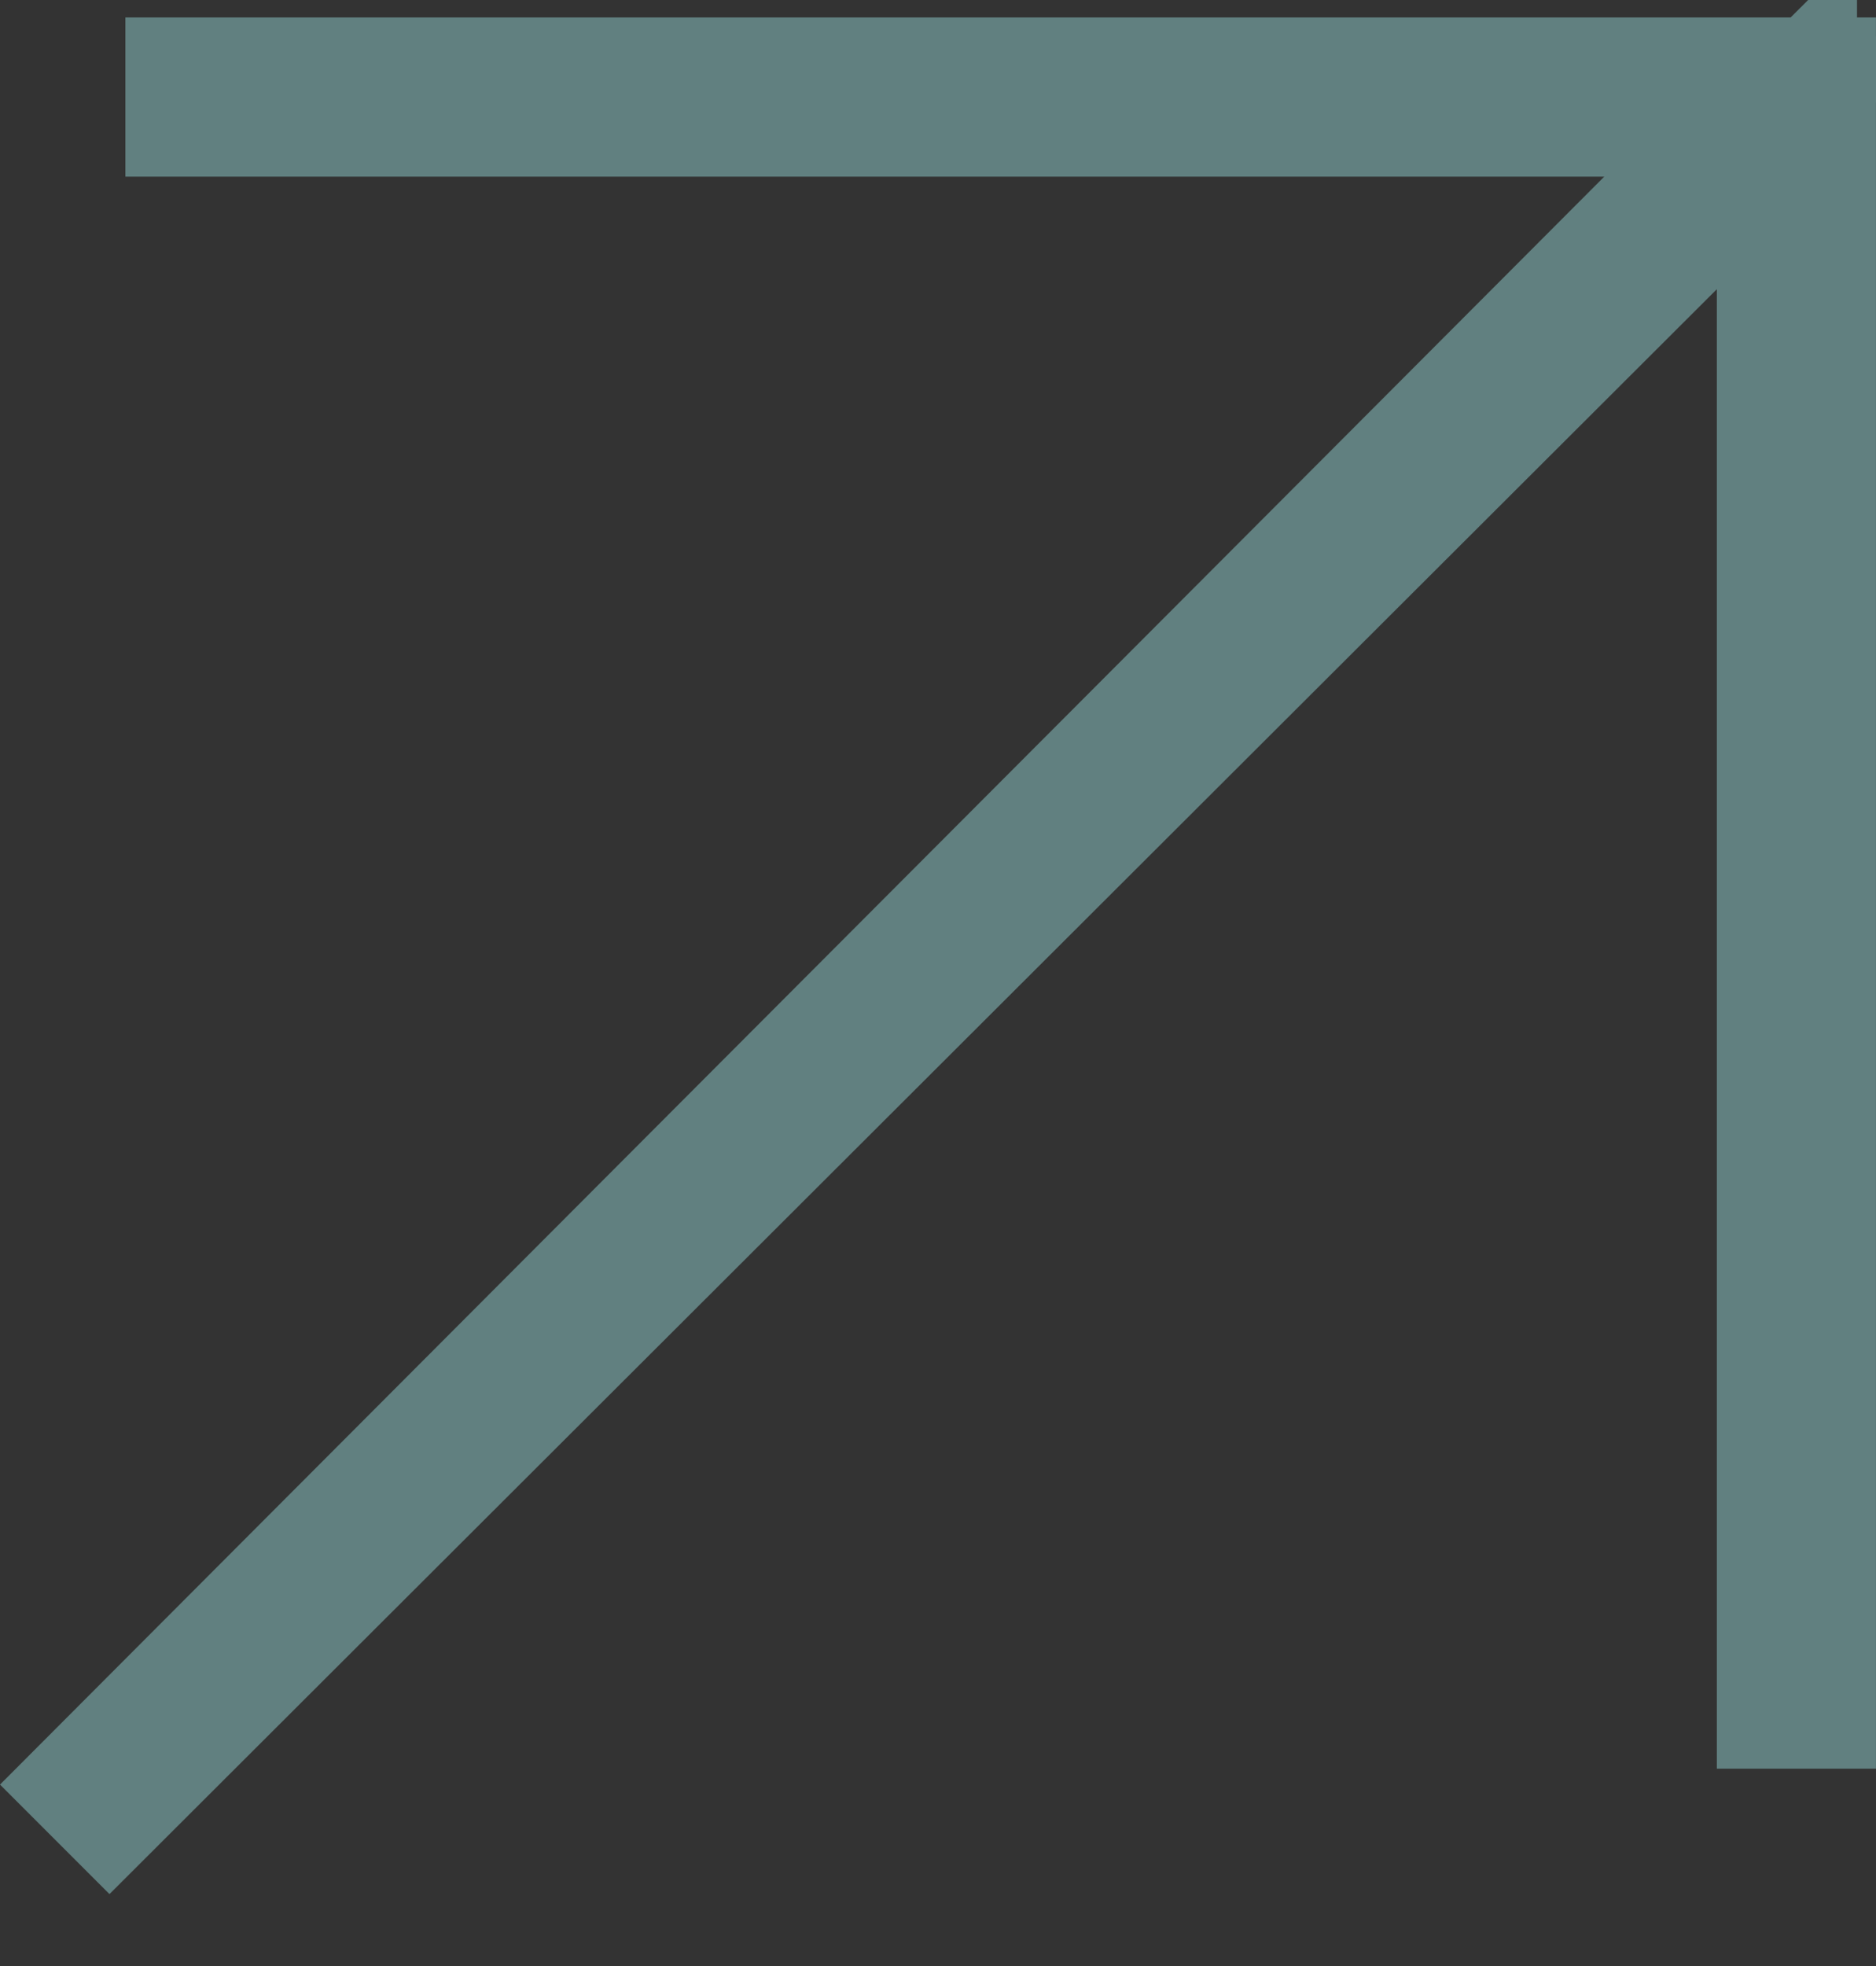 <?xml version="1.0" encoding="UTF-8"?> <svg xmlns="http://www.w3.org/2000/svg" width="21" height="22" viewBox="0 0 21 22" fill="none"><rect x="0" y="0" width="21" height="22" fill="#333333" stroke="none"/><path d="M20.003 19.007V3.236V1.345L18.664 2.681L1.226 20.086L1.109 19.969L18.513 2.531L19.849 1.192L17.957 1.192L2.188 1.192V0.98L20.215 0.98V19.007H20.003Z" fill="white" stroke="#618080" stroke-width="1.569"></path></svg> 
